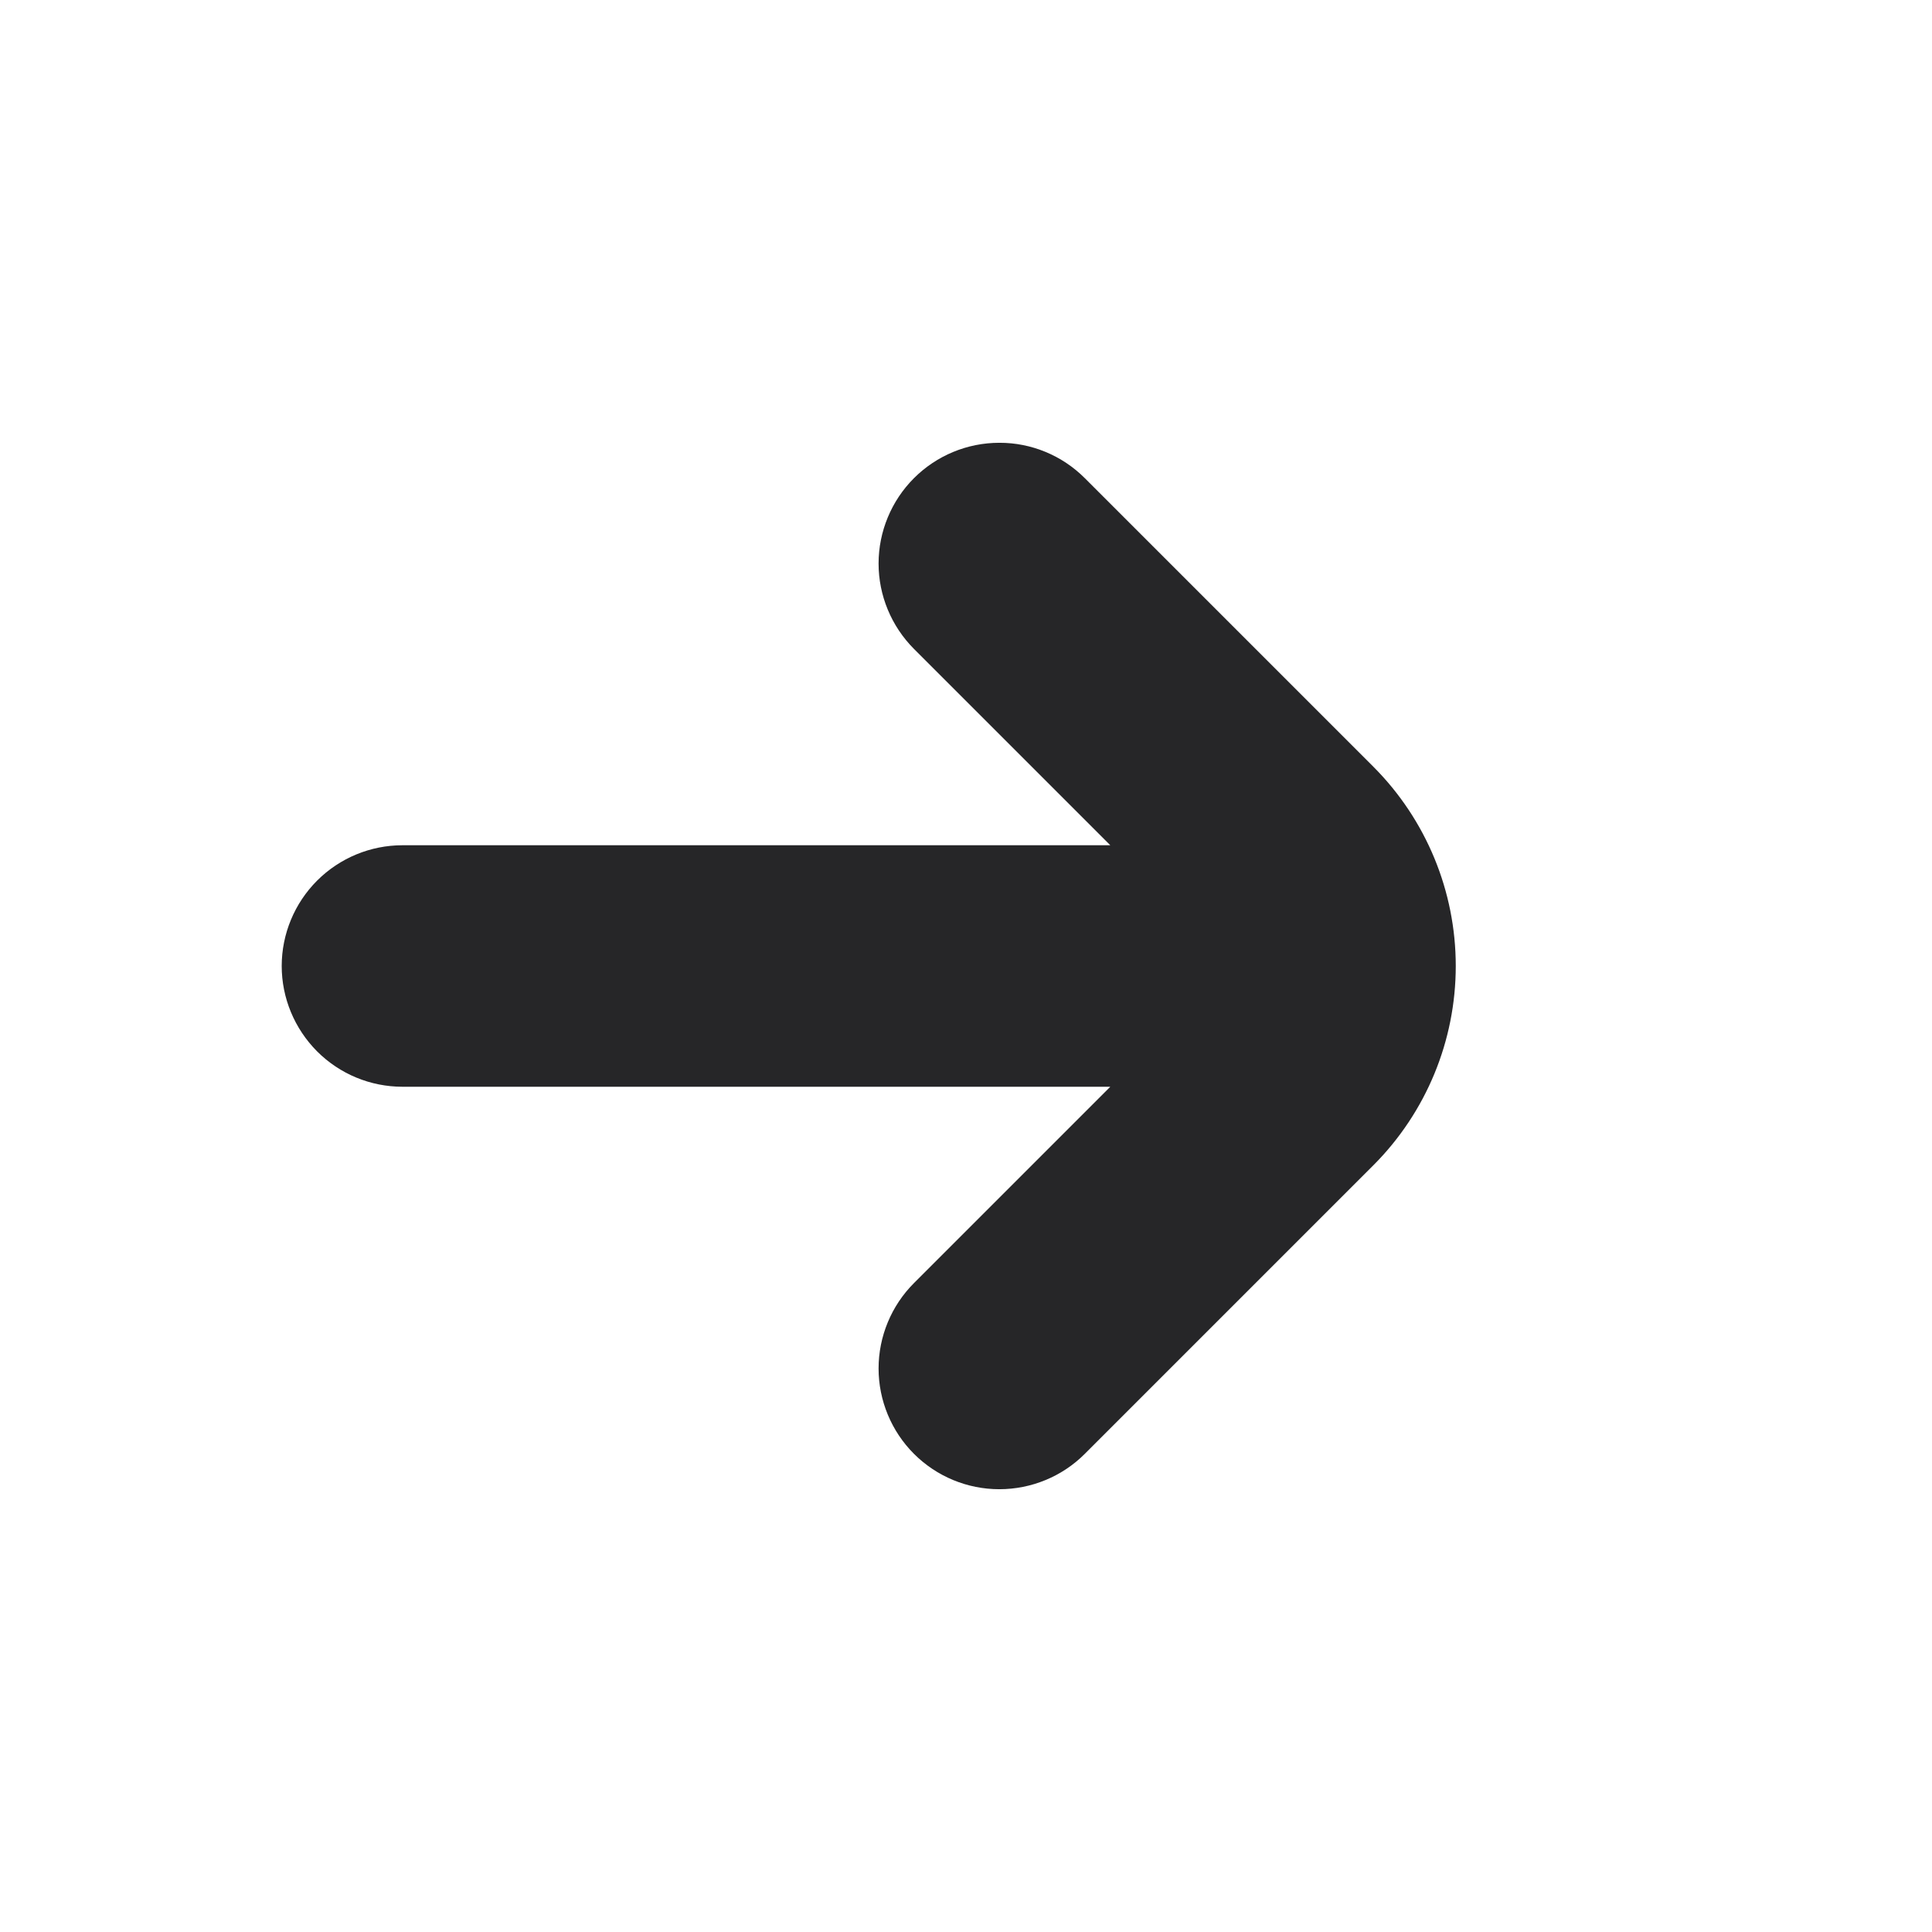 <svg width="16" height="16" viewBox="0 0 16 16" fill="none" xmlns="http://www.w3.org/2000/svg">
<path d="M11.374 6.35L8.983 3.959C8.796 3.772 8.541 3.666 8.276 3.667C8.011 3.667 7.757 3.772 7.569 3.96C7.382 4.147 7.276 4.402 7.276 4.667C7.276 4.932 7.382 5.186 7.569 5.374L9.195 7H3.333C3.068 7 2.814 7.105 2.626 7.293C2.439 7.48 2.333 7.735 2.333 8C2.333 8.265 2.439 8.519 2.626 8.707C2.814 8.895 3.068 9 3.333 9H9.195L7.569 10.626C7.382 10.813 7.276 11.068 7.276 11.333C7.276 11.598 7.382 11.853 7.569 12.04C7.757 12.228 8.011 12.333 8.276 12.333C8.541 12.333 8.796 12.228 8.983 12.041L11.374 9.65C11.811 9.212 12.056 8.619 12.056 8C12.056 7.381 11.811 6.788 11.374 6.35Z" fill="#262628"/>
</svg>

